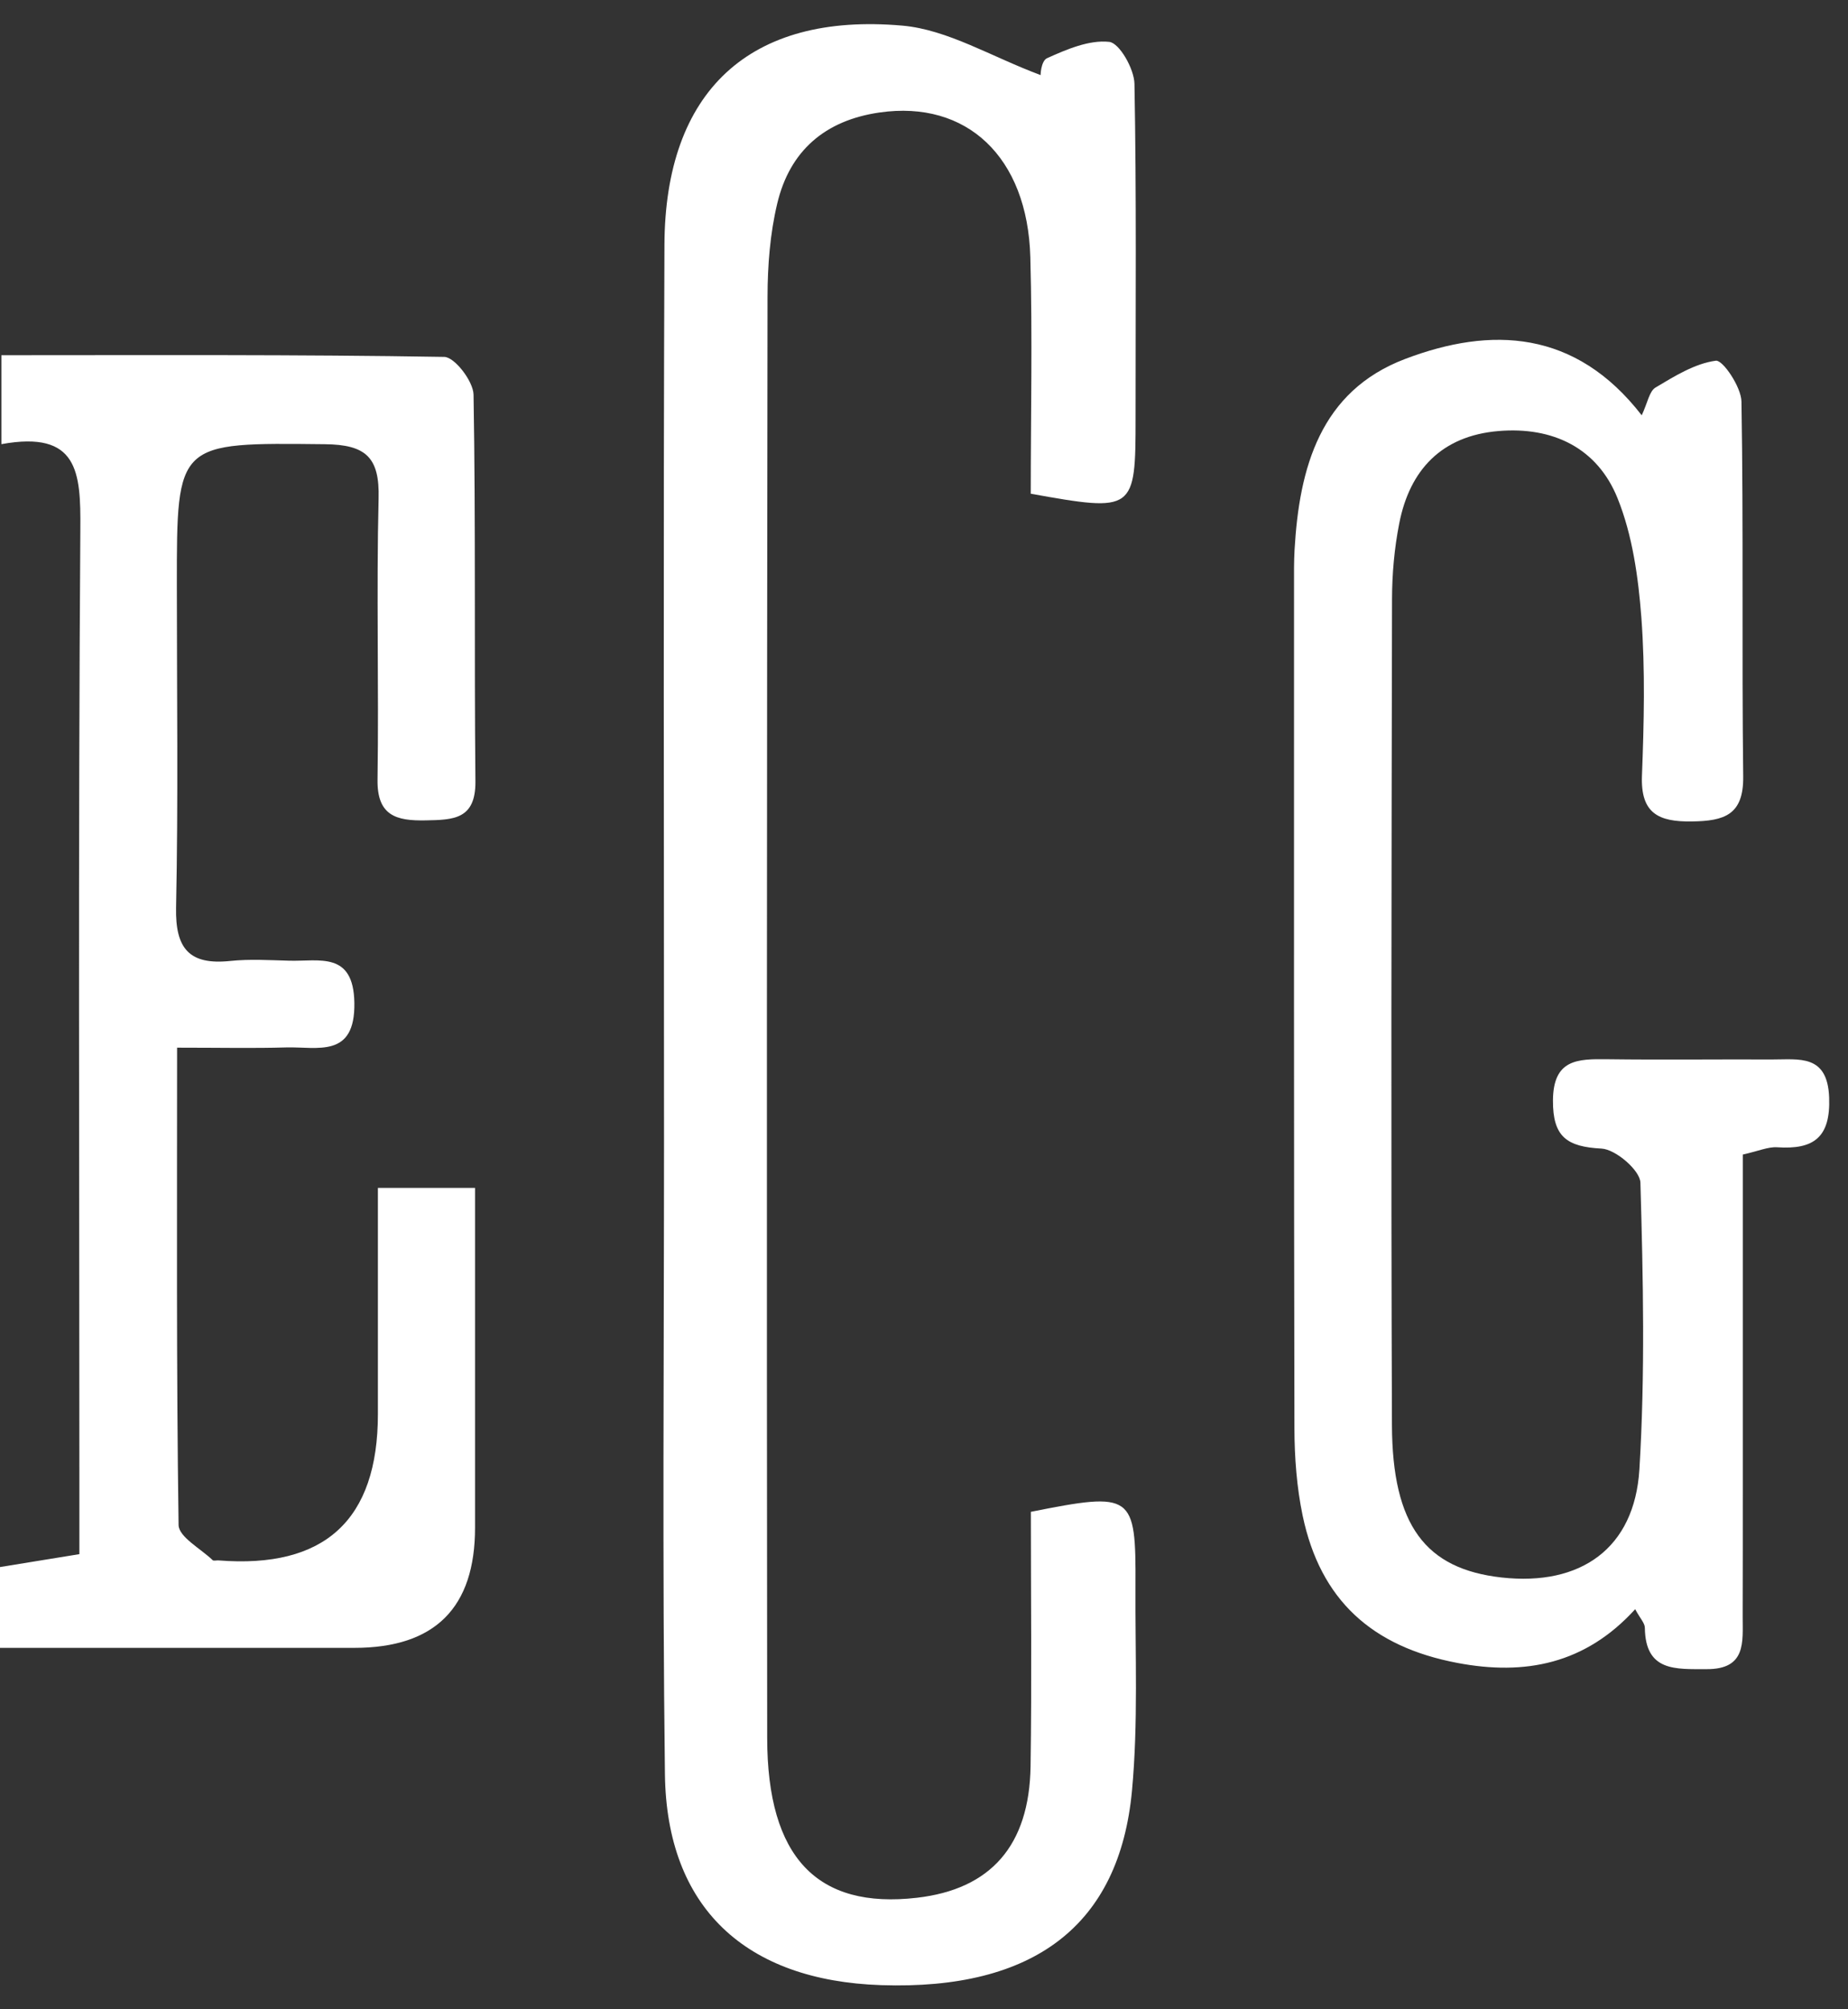 <svg xmlns="http://www.w3.org/2000/svg" width="69" height="75" viewBox="0 0 69 75" fill="none"><rect x="0" y="0" width="69" height="75" fill="#333333" stroke="none"/><path d="M6.612 39.104C6.612 45.281 6.583 51.103 6.668 56.923C6.675 57.369 7.491 57.804 7.939 58.234C7.977 58.272 8.08 58.239 8.154 58.245C12.124 58.56 14.11 56.738 14.11 52.779V44.34H17.737C17.737 48.606 17.735 52.811 17.737 57.015C17.74 60.011 16.239 61.509 13.233 61.509C8.857 61.509 4.484 61.509 0 61.509V58.493C0.916 58.343 1.815 58.196 2.964 58.011C2.964 57.099 2.964 56.243 2.964 55.385C2.964 43.502 2.917 31.616 3 19.733C3.016 17.631 2.924 16.057 0.052 16.579V13.259C5.629 13.259 11.109 13.23 16.588 13.322C16.978 13.329 17.672 14.234 17.681 14.731C17.764 19.541 17.704 24.354 17.751 29.166C17.764 30.589 16.928 30.602 15.895 30.622C14.791 30.644 14.076 30.448 14.096 29.097C14.148 25.598 14.051 22.098 14.136 18.6C14.175 17.085 13.675 16.596 12.131 16.581C6.599 16.523 6.601 16.469 6.603 21.851C6.603 25.861 6.657 29.871 6.574 33.879C6.543 35.41 7.067 36.03 8.6 35.869C9.323 35.794 10.065 35.84 10.798 35.86C11.916 35.892 13.198 35.499 13.231 37.428C13.267 39.516 11.851 39.064 10.684 39.097C9.453 39.133 8.223 39.106 6.617 39.106L6.612 39.104Z" fill="white"></path><path d="M38.49 56.431C42.295 55.675 42.414 55.757 42.396 59.19C42.382 61.74 42.501 64.306 42.266 66.838C41.795 71.883 38.587 74.288 32.902 74.099C27.82 73.929 24.89 71.192 24.827 66.228C24.728 58.354 24.793 50.479 24.793 42.606C24.793 31.451 24.764 20.297 24.809 9.14C24.831 3.413 27.975 0.451 33.698 0.957C35.394 1.109 37.014 2.118 38.86 2.805C38.842 2.861 38.86 2.277 39.095 2.172C39.828 1.842 40.668 1.481 41.417 1.563C41.798 1.606 42.347 2.571 42.358 3.126C42.436 7.281 42.398 11.436 42.4 15.593C42.4 19.089 42.36 19.124 38.486 18.429C38.486 15.527 38.551 12.562 38.47 9.599C38.367 5.85 36.088 3.734 32.846 4.198C30.794 4.492 29.485 5.638 29.019 7.602C28.752 8.725 28.66 9.911 28.658 11.068C28.634 29.004 28.625 46.939 28.645 64.874C28.649 69.342 30.518 71.268 34.238 70.837C36.989 70.519 38.434 68.894 38.479 65.929C38.526 62.743 38.49 59.556 38.49 56.428V56.431Z" fill="white"></path><path d="M65.072 43.1C65.072 47.184 65.072 51.25 65.072 55.316C65.072 56.992 65.072 58.669 65.067 60.345C65.067 61.299 65.204 62.311 63.718 62.304C62.571 62.3 61.435 62.405 61.415 60.762C61.415 60.586 61.24 60.414 61.054 60.066C59.194 62.11 56.949 62.552 54.417 62.072C51.222 61.468 49.299 59.721 48.638 56.575C48.417 55.514 48.334 54.409 48.331 53.321C48.309 42.826 48.316 32.33 48.316 21.835C48.316 21.398 48.311 20.959 48.336 20.524C48.511 17.459 49.293 14.604 52.461 13.4C55.674 12.178 58.822 12.305 61.298 15.502C61.52 15.029 61.581 14.604 61.814 14.465C62.524 14.042 63.279 13.569 64.066 13.464C64.325 13.429 65.013 14.445 65.022 14.989C65.101 19.652 65.031 24.318 65.087 28.981C65.105 30.424 64.379 30.644 63.176 30.662C61.919 30.682 61.253 30.357 61.307 28.952C61.383 26.988 61.43 25.009 61.285 23.052C61.17 21.547 60.953 19.98 60.395 18.596C59.64 16.721 57.977 15.916 55.943 16.09C53.832 16.271 52.636 17.533 52.244 19.539C52.062 20.464 51.977 21.42 51.975 22.361C51.955 32.637 51.934 42.916 51.972 53.192C51.986 56.943 53.227 58.566 56.069 58.883C59.017 59.21 61.029 57.799 61.211 54.85C61.428 51.292 61.352 47.71 61.249 44.144C61.236 43.685 60.326 42.902 59.799 42.873C58.511 42.806 57.975 42.441 57.984 41.077C57.993 39.534 58.903 39.525 60.01 39.538C62.06 39.565 64.112 39.538 66.163 39.547C67.175 39.55 68.235 39.34 68.296 40.965C68.352 42.459 67.718 42.916 66.355 42.824C66.015 42.802 65.663 42.965 65.069 43.096L65.072 43.1Z" fill="white"></path></svg>